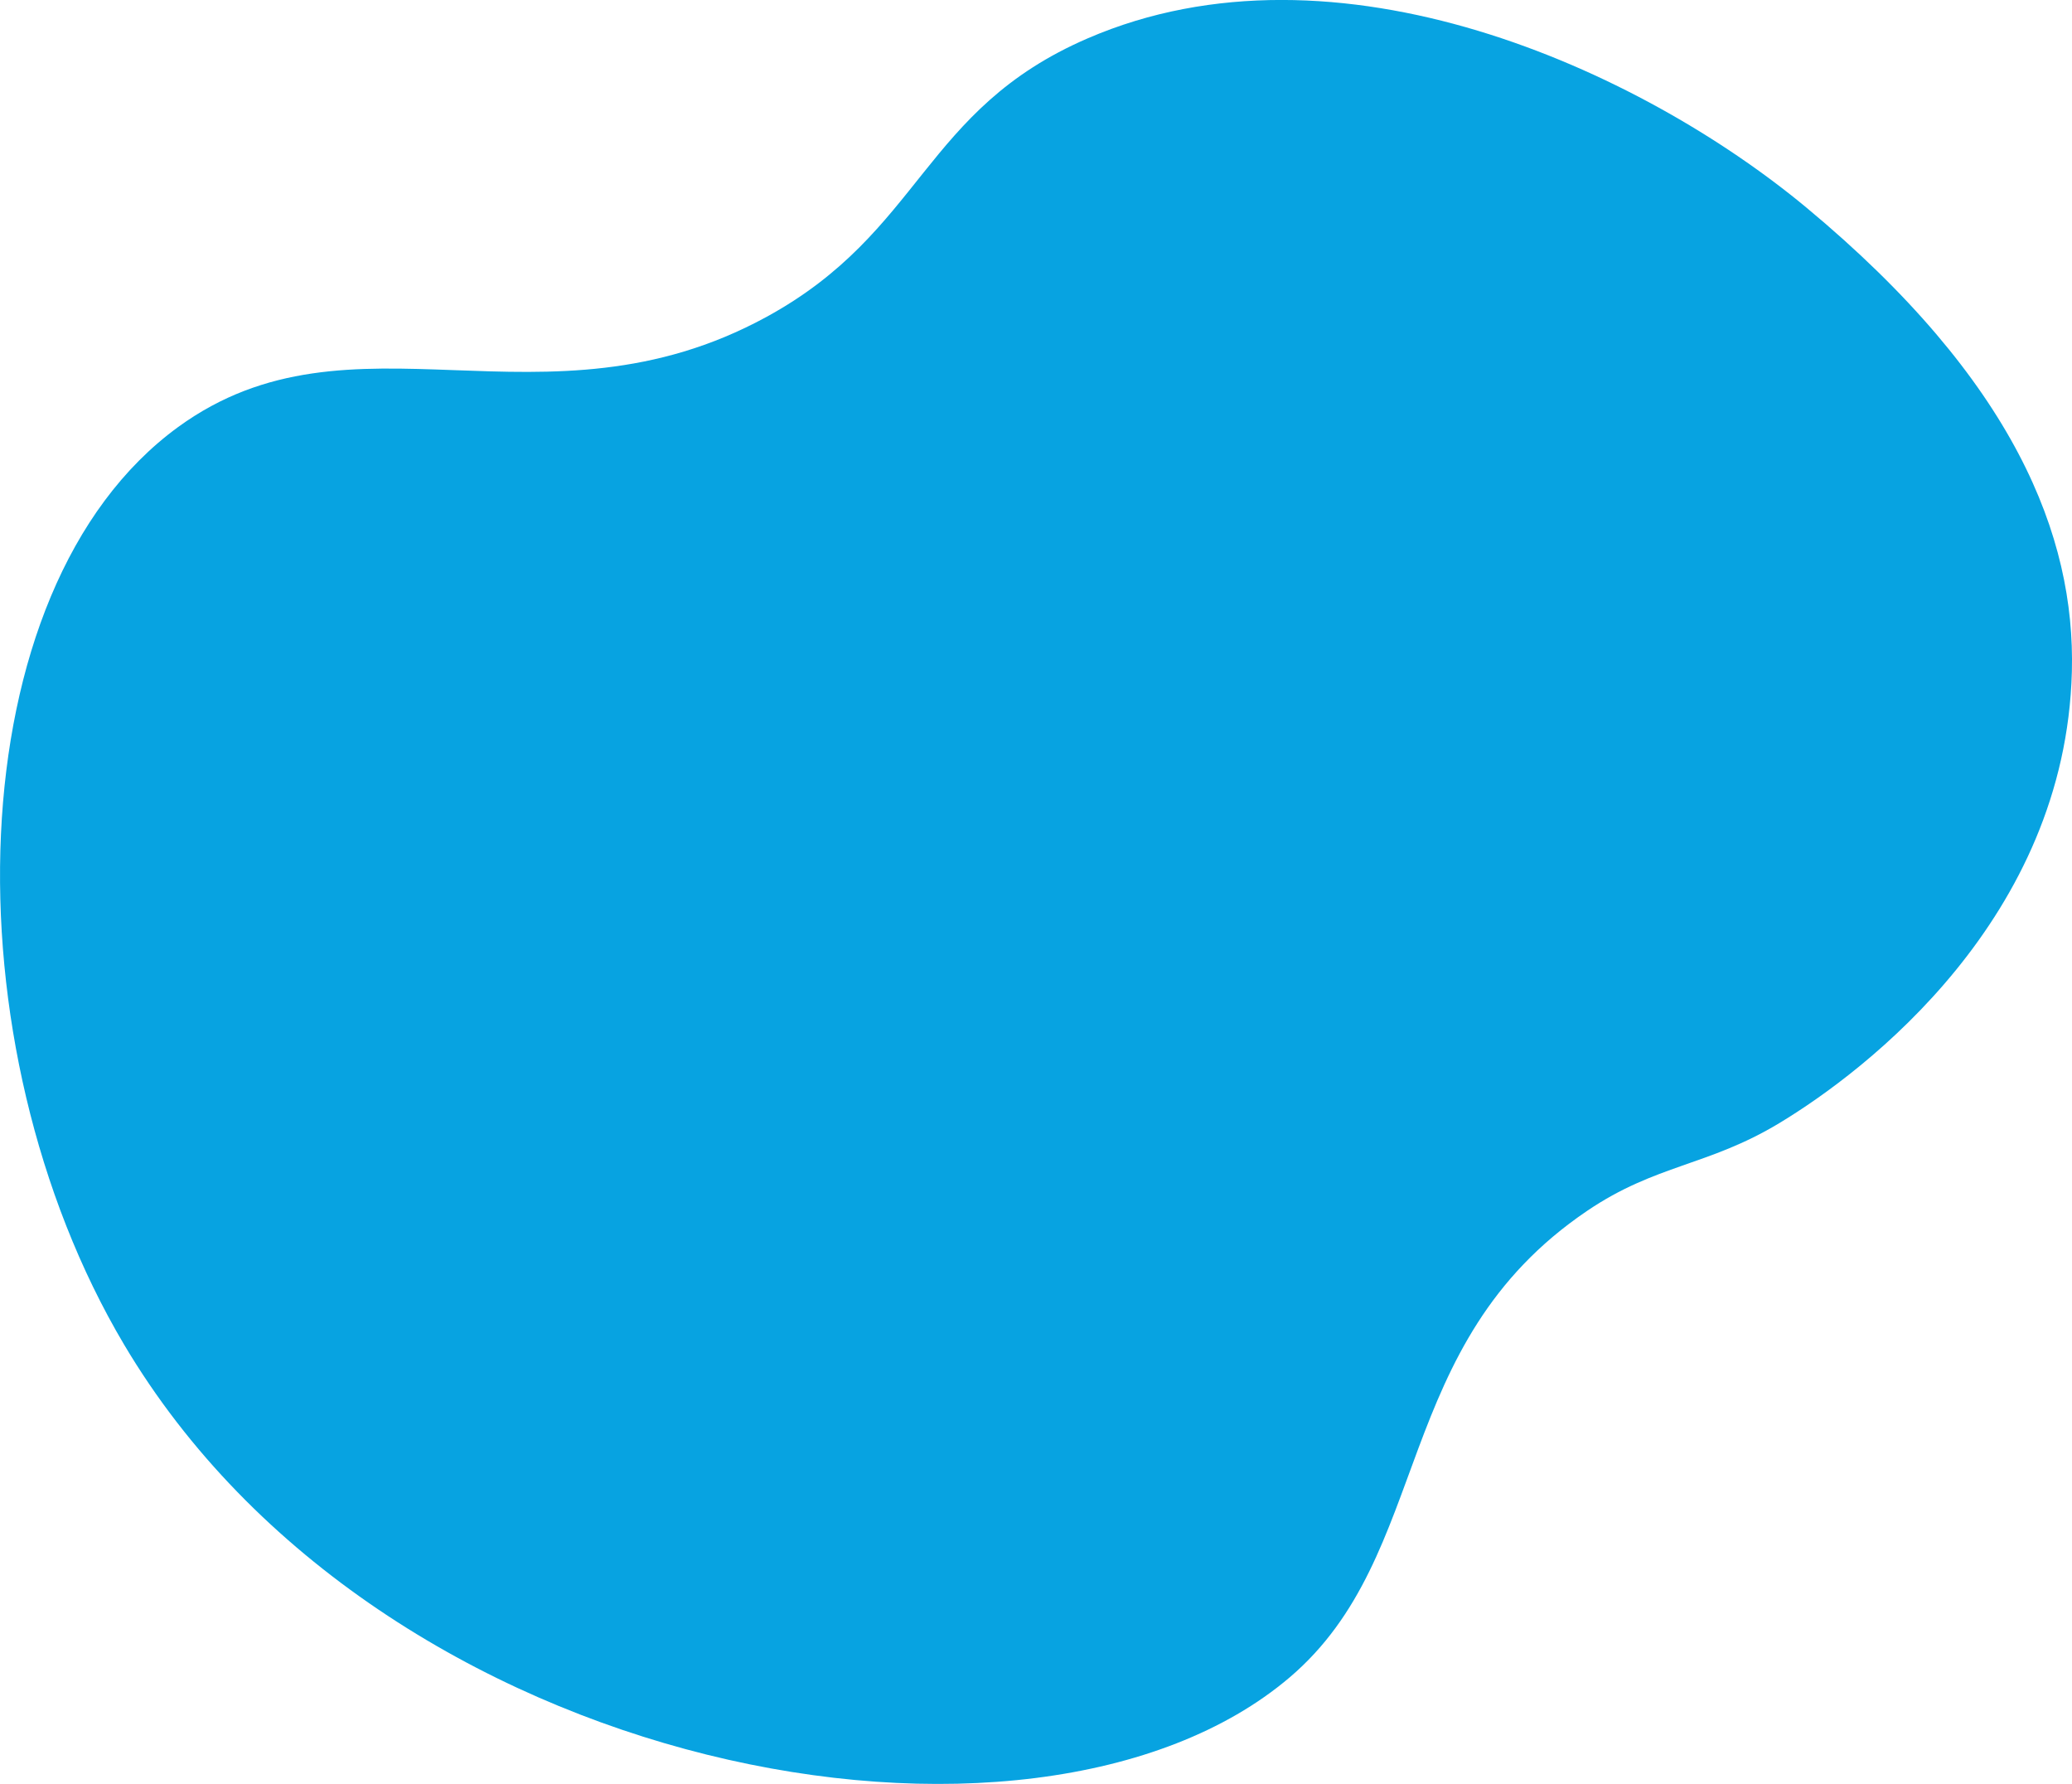 <?xml version="1.0" encoding="UTF-8"?><svg id="decoration" xmlns="http://www.w3.org/2000/svg" width="158" height="136" viewBox="0 0 158 136"><path d="M135.67,85.63c6.7-4.04,21.83-15.65,22.32-34.43.27-10.32-4.38-22.2-20.25-35.38-12.71-10.55-35.82-21.09-54.79-12.9-12.63,5.45-12.58,14.74-24.52,21.25-17.03,9.28-31.56-1.28-44.84,8.38C-3.39,44.91-4.1,79.66,9.47,102.52c19.55,32.93,69.33,41.95,88.86,25.37,11.02-9.36,7.63-25.39,22.7-35.58,5.24-3.55,9.22-3.41,14.64-6.68Z" style="fill:#07a3e1; fill-rule:evenodd;"/></svg>